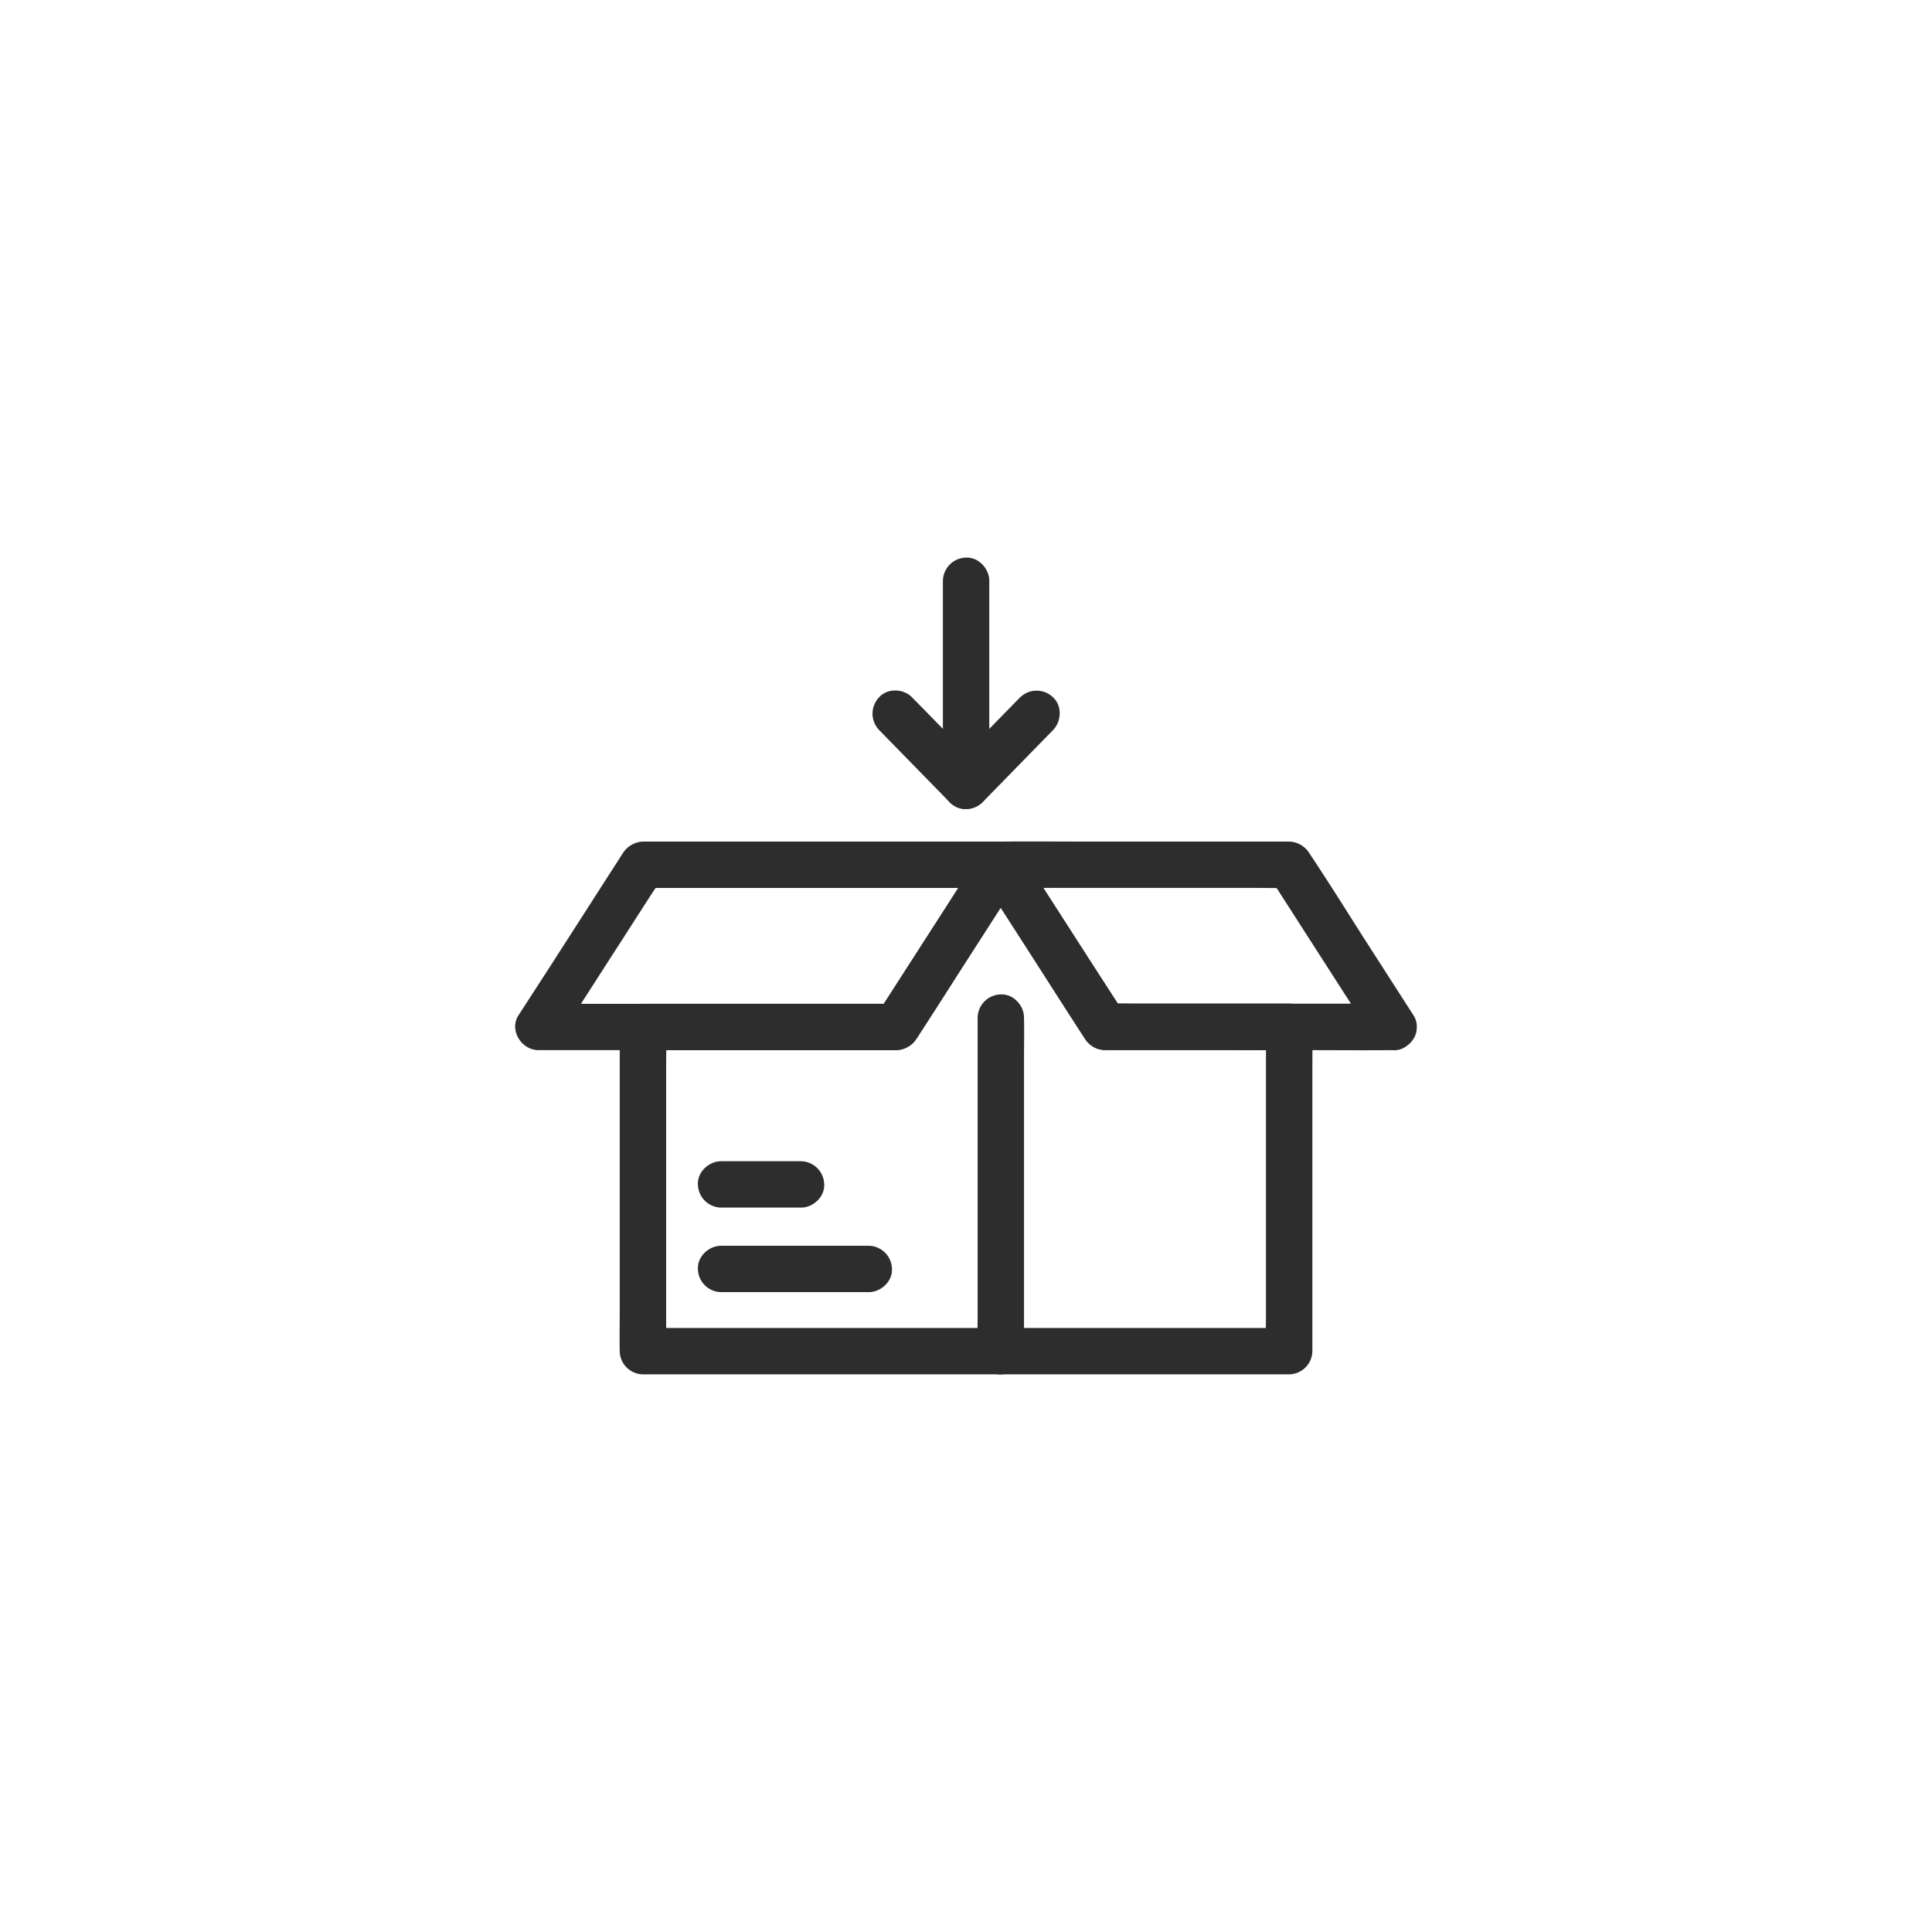 <svg xmlns="http://www.w3.org/2000/svg" viewBox="0 0 702.34 702.34"><defs><style>.cls-1{fill:#2d2d2d;}</style></defs><g id="Layer_2" data-name="Layer 2"><g id="Layer_2-2" data-name="Layer 2"><path class="cls-1" d="M460.22,373.3V476.7c0,4.75-.14,9.54,0,14.29v.2l8.43-8.43H233.74l8.43,8.43V387.79c0-4.76.13-9.53,0-14.3v-.19l-8.43,8.43H325.9a8.91,8.91,0,0,0,7.44-4.42c6.2-9.39,12.18-18.95,18.26-28.41l19.11-29.77.35-.53H356.45L368.92,338l20.23,31.47c1.67,2.59,3.3,5.21,5,7.77a8.89,8.89,0,0,0,5.22,4.15,12.1,12.1,0,0,0,2.68.3H440c9.36,0,18.72.09,28.09,0h.5c4.4,0,8.63-3.87,8.43-8.42a8.56,8.56,0,0,0-8.43-8.43h-66.8l7.28,4.17-12.9-19.93L375.81,317.4l-4.7-7.31a8.53,8.53,0,0,0-11.71-2.9,8.65,8.65,0,0,0-2.9,2.9l-12.83,20-20.38,31.68-4.7,7.31,7.29-4.17H233.72a8.55,8.55,0,0,0-8.43,8.43V476.7c0,4.75-.1,9.53,0,14.29v.2a8.54,8.54,0,0,0,8.43,8.42H468.66a8.55,8.55,0,0,0,8.43-8.42V387.79c0-4.76.1-9.53,0-14.3v-.19c0-4.42-3.88-8.63-8.43-8.43A8.57,8.57,0,0,0,460.22,373.3Z"/><path class="cls-1" d="M372.26,491.2V384.84c0-4.9.11-9.81,0-14.71v-.2c0-4.42-3.88-8.65-8.43-8.43a8.58,8.58,0,0,0-8.43,8.43V476.28c0,4.9-.1,9.81,0,14.71v.21c0,4.41,3.88,8.63,8.43,8.43A8.57,8.57,0,0,0,372.26,491.2Z"/><path class="cls-1" d="M359.63,285.7V211.14c0-4.4-3.87-8.63-8.43-8.43a8.58,8.58,0,0,0-8.43,8.43V285.7c0,4.41,3.88,8.63,8.43,8.43A8.58,8.58,0,0,0,359.63,285.7Z"/><path class="cls-1" d="M262.14,439h29.05c4.41,0,8.63-3.88,8.43-8.43a8.58,8.58,0,0,0-8.43-8.43H262.14c-4.42,0-8.63,3.88-8.43,8.43A8.58,8.58,0,0,0,262.14,439Z"/><path class="cls-1" d="M262.14,469.73h53.69c4.41,0,8.63-3.88,8.43-8.43a8.6,8.6,0,0,0-8.43-8.43H262.14c-4.42,0-8.64,3.88-8.43,8.43A8.56,8.56,0,0,0,262.14,469.73Z"/><path class="cls-1" d="M356.56,310.09l-12.84,20-20.37,31.68-4.7,7.31,7.28-4.17H211.83c-5.26,0-10.55-.15-15.81,0h-.22l7.27,12.68,12.83-20,20.38-31.69,4.78-7.27-7.29,4.17H347.83c5.26,0,10.54.1,15.81,0h.23c4.41,0,8.63-3.88,8.42-8.43a8.57,8.57,0,0,0-8.42-8.43h-130a9.1,9.1,0,0,0-7.48,4.27c-.31.44-.58.9-.87,1.35l-10.91,17-15.49,24.11L189,368.3l-.51.77c-3.51,5.45,1.12,12.69,7.28,12.69h130a9.1,9.1,0,0,0,7.48-4.27c.29-.44.58-.9.87-1.35l10.9-17,15.5-24.1,10.11-15.67.51-.78a8.51,8.51,0,0,0-3.1-11.57A8.61,8.61,0,0,0,356.56,310.09Z"/><path class="cls-1" d="M506.58,364.87H414.69c-4.25,0-8.52-.14-12.77,0h-.15l7.28,4.17-12.9-20L375.81,317.4l-4.7-7.31-7.28,12.68h91.89c4.26,0,8.53.13,12.78,0h.18l-7.27-4.14,12.83,20,20.37,31.69,4.7,7.3c2.38,3.71,7.59,5.56,11.53,3,3.71-2.38,5.62-7.56,3-11.53l-18.41-28.65C489,330.31,482.67,320.19,476,310.2a8.85,8.85,0,0,0-7.45-4.26H396c-10.54,0-21.09-.1-31.63,0h-.5c-6.18,0-10.78,7.24-7.27,12.69L375,347.28c6.47,10.12,12.78,20.23,19.43,30.22a8.79,8.79,0,0,0,7.44,4.26h72.61c10.54,0,21.09.1,31.62,0h.5c4.42,0,8.64-3.88,8.43-8.43A8.56,8.56,0,0,0,506.58,364.87Z"/><path class="cls-1" d="M370.89,253.45l-22.48,23-3.16,3.25h11.93l-22.48-23-3.18-3.23c-3.09-3.16-8.87-3.38-11.93,0a8.6,8.6,0,0,0,0,11.92l22.48,23,3.17,3.26a8.54,8.54,0,0,0,11.93,0l22.47-23,3.17-3.24c3.08-3.16,3.38-8.82,0-11.92a8.56,8.56,0,0,0-11.92,0Z"/></g></g></svg>